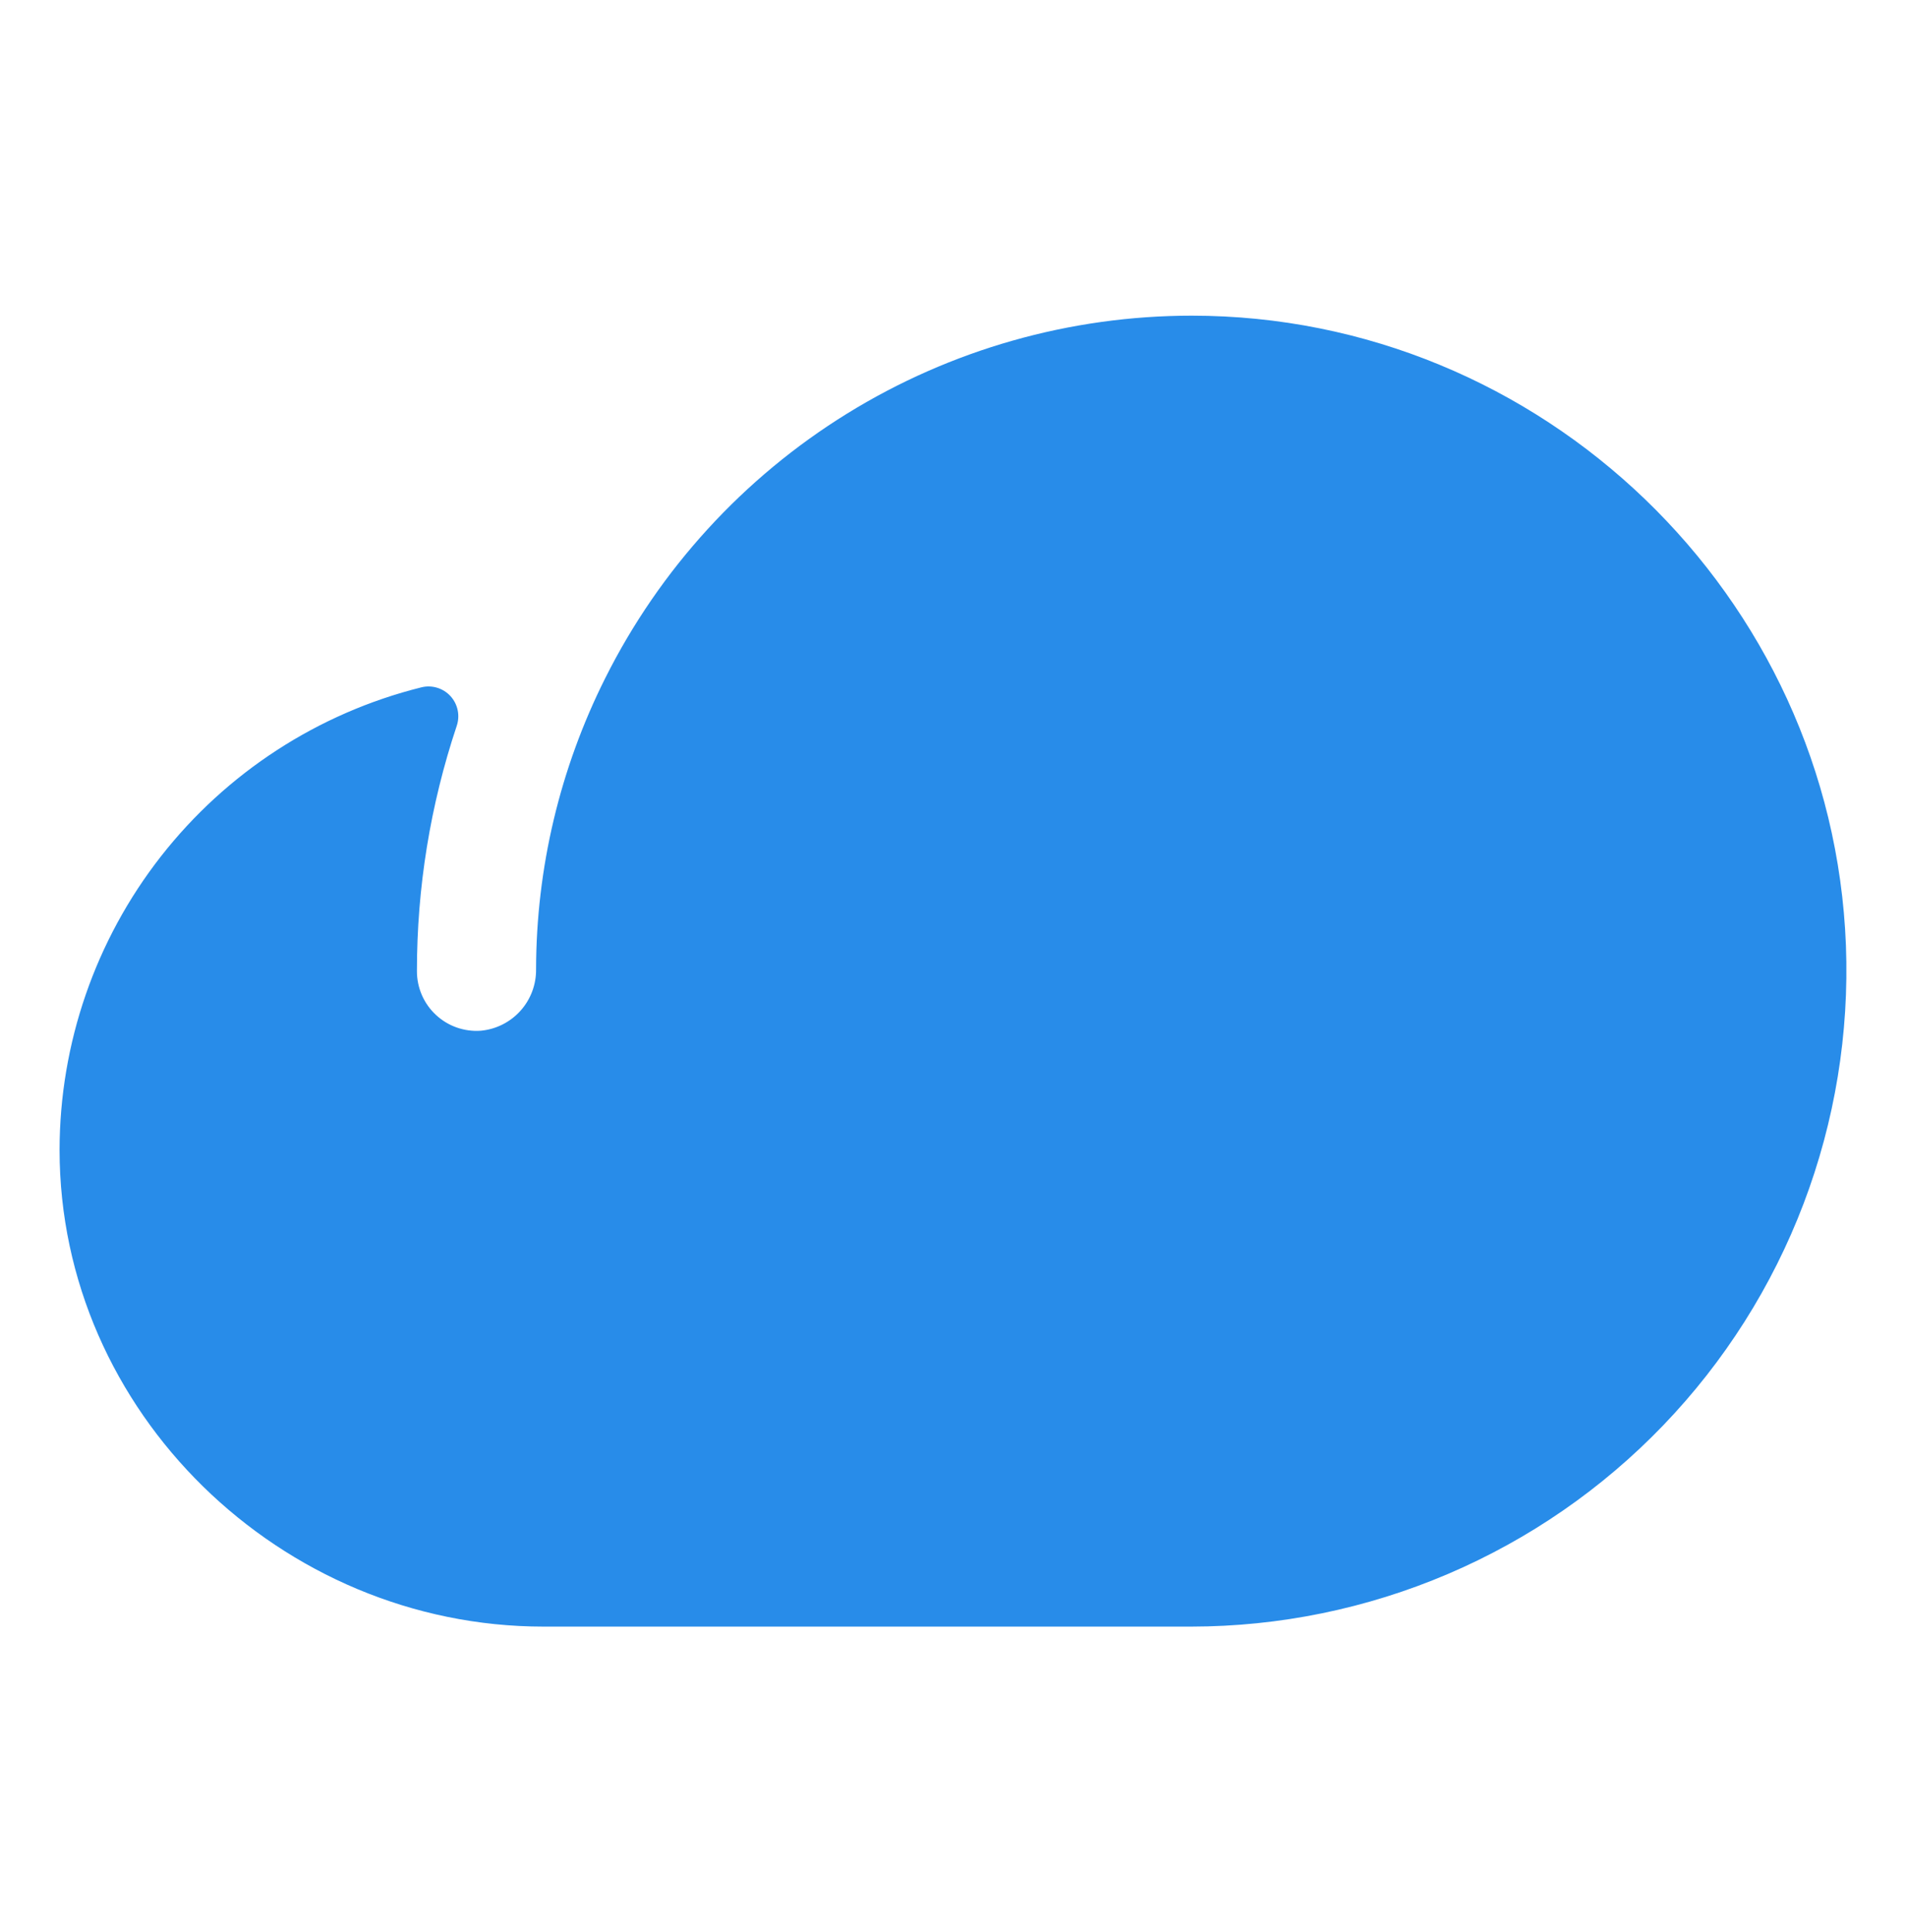 <svg width="75" height="76" viewBox="0 0 75 76" fill="none" xmlns="http://www.w3.org/2000/svg">
<g id="Cloud">
<path id="Vector" d="M46.893 12.416C42.102 12.417 37.405 13.751 33.33 16.269C29.254 18.788 25.96 22.39 23.815 26.675C22.033 30.227 21.102 34.144 21.094 38.118C21.103 38.722 20.884 39.307 20.48 39.756C20.077 40.205 19.518 40.486 18.917 40.541C18.596 40.564 18.273 40.52 17.969 40.413C17.665 40.306 17.386 40.136 17.151 39.916C16.915 39.697 16.727 39.43 16.599 39.135C16.471 38.839 16.405 38.52 16.406 38.197C16.404 34.919 16.932 31.662 17.971 28.553C18.039 28.353 18.052 28.139 18.009 27.933C17.966 27.727 17.869 27.536 17.726 27.38C17.584 27.225 17.402 27.111 17.2 27.05C16.998 26.989 16.784 26.984 16.579 27.035C12.518 28.047 8.912 30.387 6.332 33.684C3.753 36.98 2.349 41.043 2.344 45.228C2.344 55.538 11.06 63.978 21.387 63.978H46.875C50.345 63.975 53.779 63.271 56.971 61.91C60.164 60.548 63.048 58.557 65.453 56.055C67.858 53.553 69.734 50.592 70.968 47.348C72.202 44.105 72.769 40.645 72.636 37.178C72.103 23.414 60.665 12.416 46.893 12.416Z" fill="#288CE9"/>
</g>
</svg>
